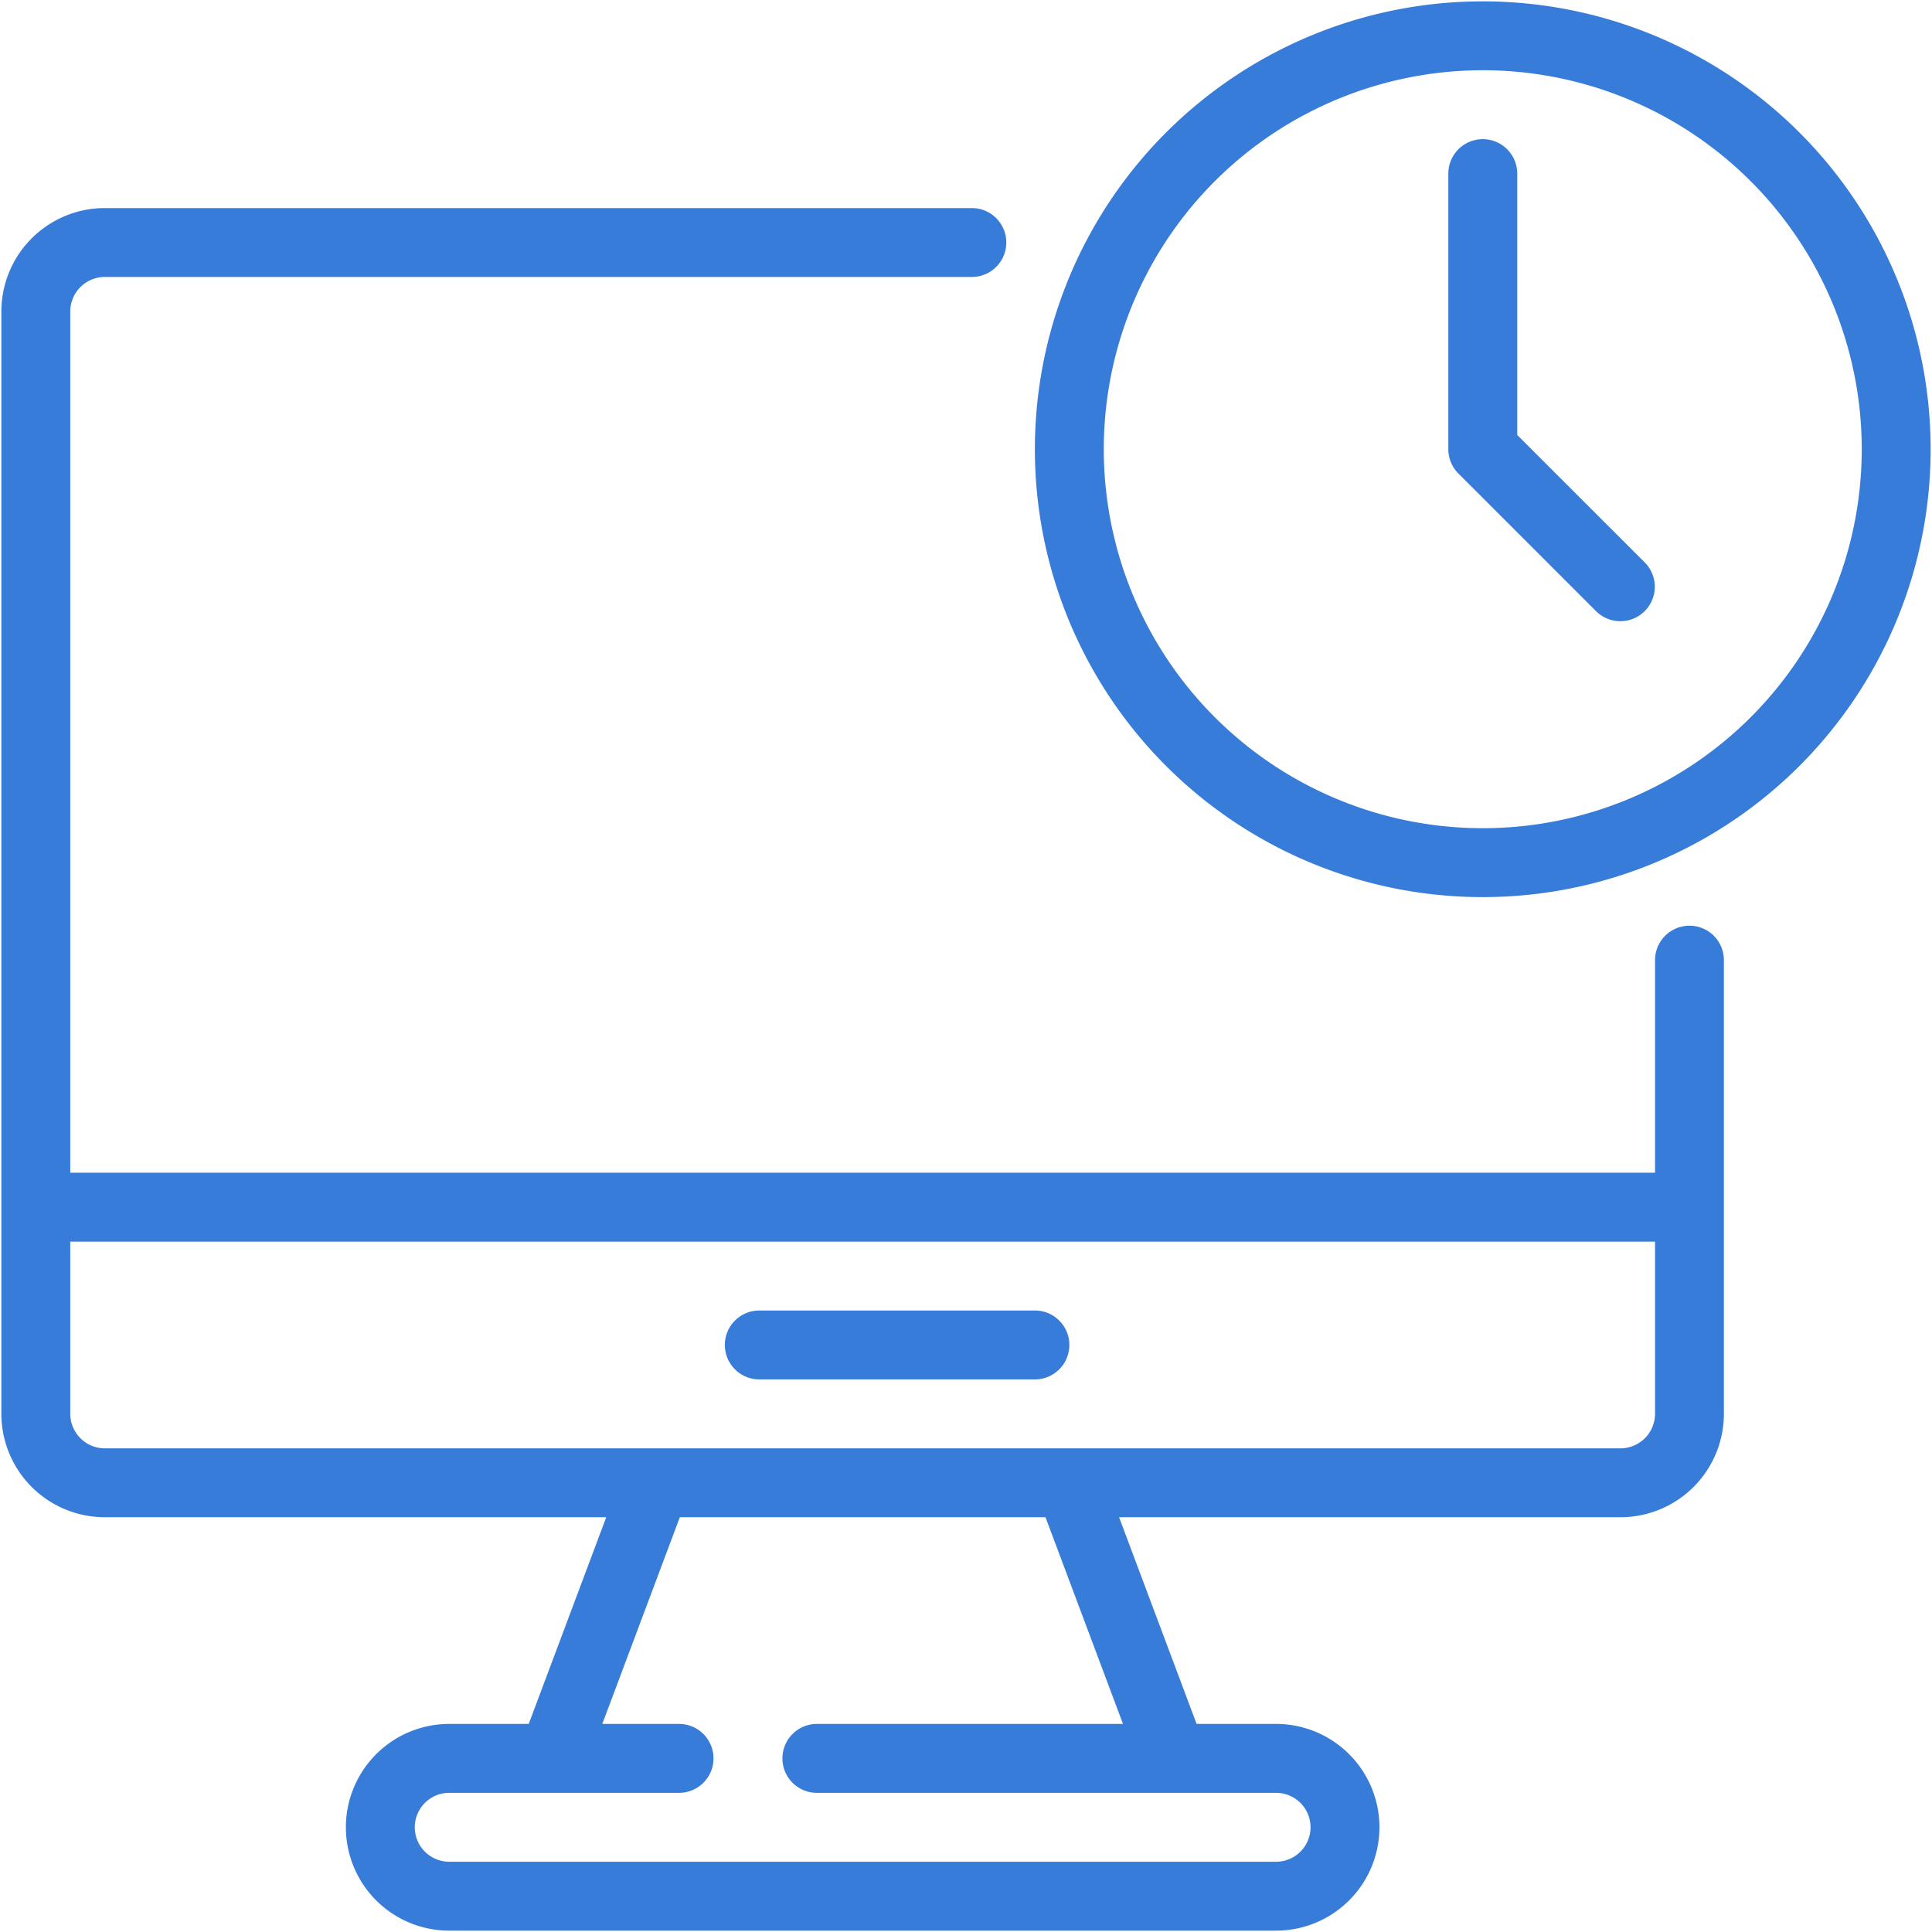 <svg xmlns="http://www.w3.org/2000/svg" xmlns:xlink="http://www.w3.org/1999/xlink" width="95" height="95" viewBox="0 0 95 95">
  <defs>
    <clipPath id="clip-path">
      <rect id="長方形_4289" data-name="長方形 4289" width="95" height="95" fill="#387cd9"/>
    </clipPath>
  </defs>
  <g id="グループ_42519" data-name="グループ 42519" clip-path="url(#clip-path)">
    <path id="パス_13013" data-name="パス 13013" d="M83.008,41.287a1.694,1.694,0,0,0-1.694,1.694V53.433H3.388V11.082A1.7,1.7,0,0,1,5.082,9.388H47.721a1.694,1.694,0,1,0,0-3.388H5.082A5.088,5.088,0,0,0,0,11.082v54.21a5.088,5.088,0,0,0,5.082,5.082h24.66L25.931,80.538H22.023a5.082,5.082,0,0,0,0,10.164H62.68a5.082,5.082,0,0,0,0-10.164H58.772L54.96,70.374H79.62A5.088,5.088,0,0,0,84.7,65.292V42.981a1.693,1.693,0,0,0-1.692-1.694ZM55.153,80.538H40.1a1.694,1.694,0,1,0,0,3.388H62.68a1.694,1.694,0,0,1,0,3.388H22.023a1.694,1.694,0,0,1,0-3.388h11.3a1.694,1.694,0,1,0,0-3.388H29.549l3.812-10.164H51.342ZM79.62,66.986H5.082a1.7,1.7,0,0,1-1.694-1.694v-8.47H81.314v8.47a1.7,1.7,0,0,1-1.694,1.694" transform="translate(0.067 4.231)" fill="#387cd9"/>
    <path id="パス_13014" data-name="パス 13014" d="M36.246,38H22.694a1.694,1.694,0,1,0,0,3.388H36.246a1.694,1.694,0,1,0,0-3.388" transform="translate(14.642 26.44)" fill="#387cd9"/>
    <path id="パス_13015" data-name="パス 13015" d="M52.023,0A22.023,22.023,0,1,0,74.045,22.023,22.022,22.022,0,0,0,52.023,0m0,40.657A18.635,18.635,0,1,1,70.657,22.023,18.635,18.635,0,0,1,52.023,40.657" transform="translate(20.888 0.067)" fill="#387cd9"/>
    <path id="パス_13016" data-name="パス 13016" d="M45.388,18.545V5.694a1.694,1.694,0,0,0-3.388,0V19.246a1.69,1.69,0,0,0,.5,1.2l6.776,6.776a1.694,1.694,0,0,0,2.417-2.373l-.022-.022Z" transform="translate(29.217 2.843)" fill="#387cd9"/>
  </g>
</svg>
